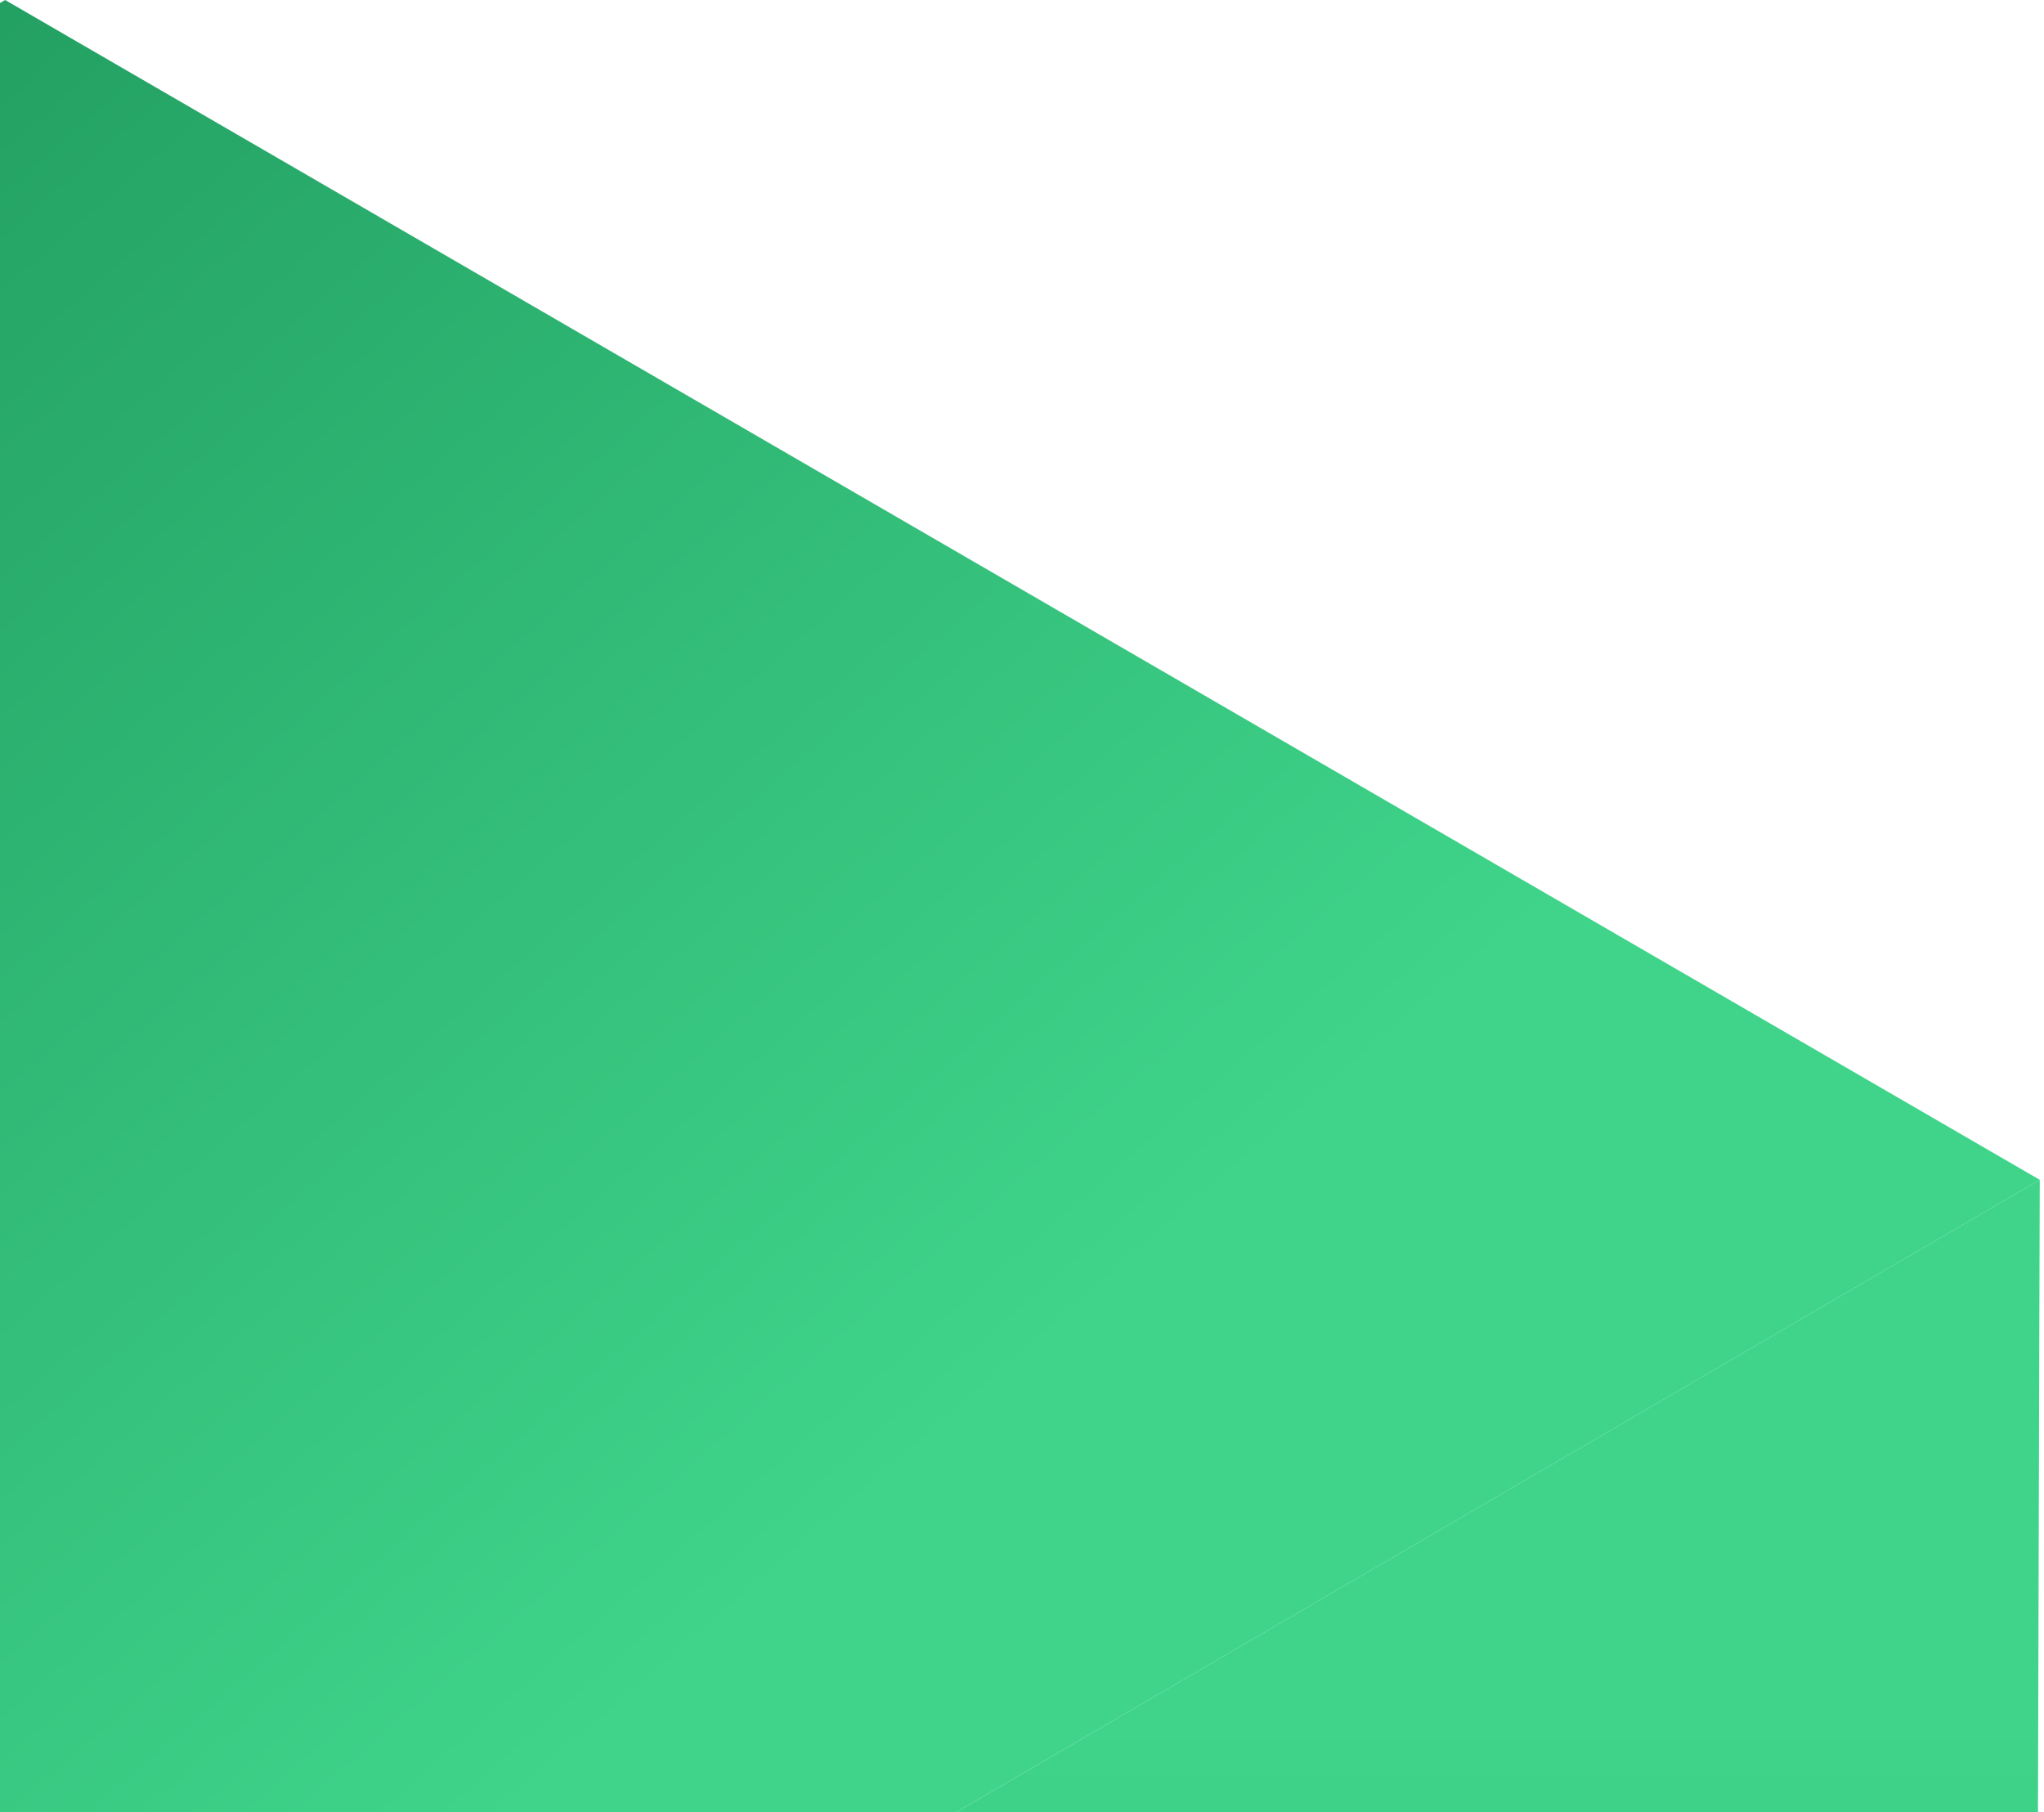 <svg width="185" height="164" viewBox="0 0 185 164" fill="none" xmlns="http://www.w3.org/2000/svg">
<path d="M184.616 106.773L184.073 298.227L1.116 405L1.659 213.546L184.616 106.773Z" fill="url(#paint0_linear_526_604)"/>
<path d="M1.656 213.546L1.114 405L-183 298.227L-182.458 106.773L1.656 213.546Z" fill="url(#paint1_linear_526_604)"/>
<path d="M184.616 106.773L1.659 213.546L-182.455 106.773L0.466 0L184.616 106.773Z" fill="url(#paint2_linear_526_604)"/>
<defs>
<linearGradient id="paint0_linear_526_604" x1="92.866" y1="155.802" x2="92.866" y2="358.284" gradientUnits="userSpaceOnUse">
<stop stop-color="#3FD48A"/>
<stop offset="1" stop-color="#1D955A"/>
</linearGradient>
<linearGradient id="paint1_linear_526_604" x1="-182.929" y1="139.532" x2="-36.492" y2="358.284" gradientUnits="userSpaceOnUse">
<stop stop-color="#01F399"/>
<stop offset="0.887" stop-color="#008151"/>
</linearGradient>
<linearGradient id="paint2_linear_526_604" x1="52.096" y1="159.418" x2="-70.84" y2="18.404" gradientUnits="userSpaceOnUse">
<stop stop-color="#3FD48A"/>
<stop offset="1" stop-color="#1D955A"/>
</linearGradient>
</defs>
</svg>
